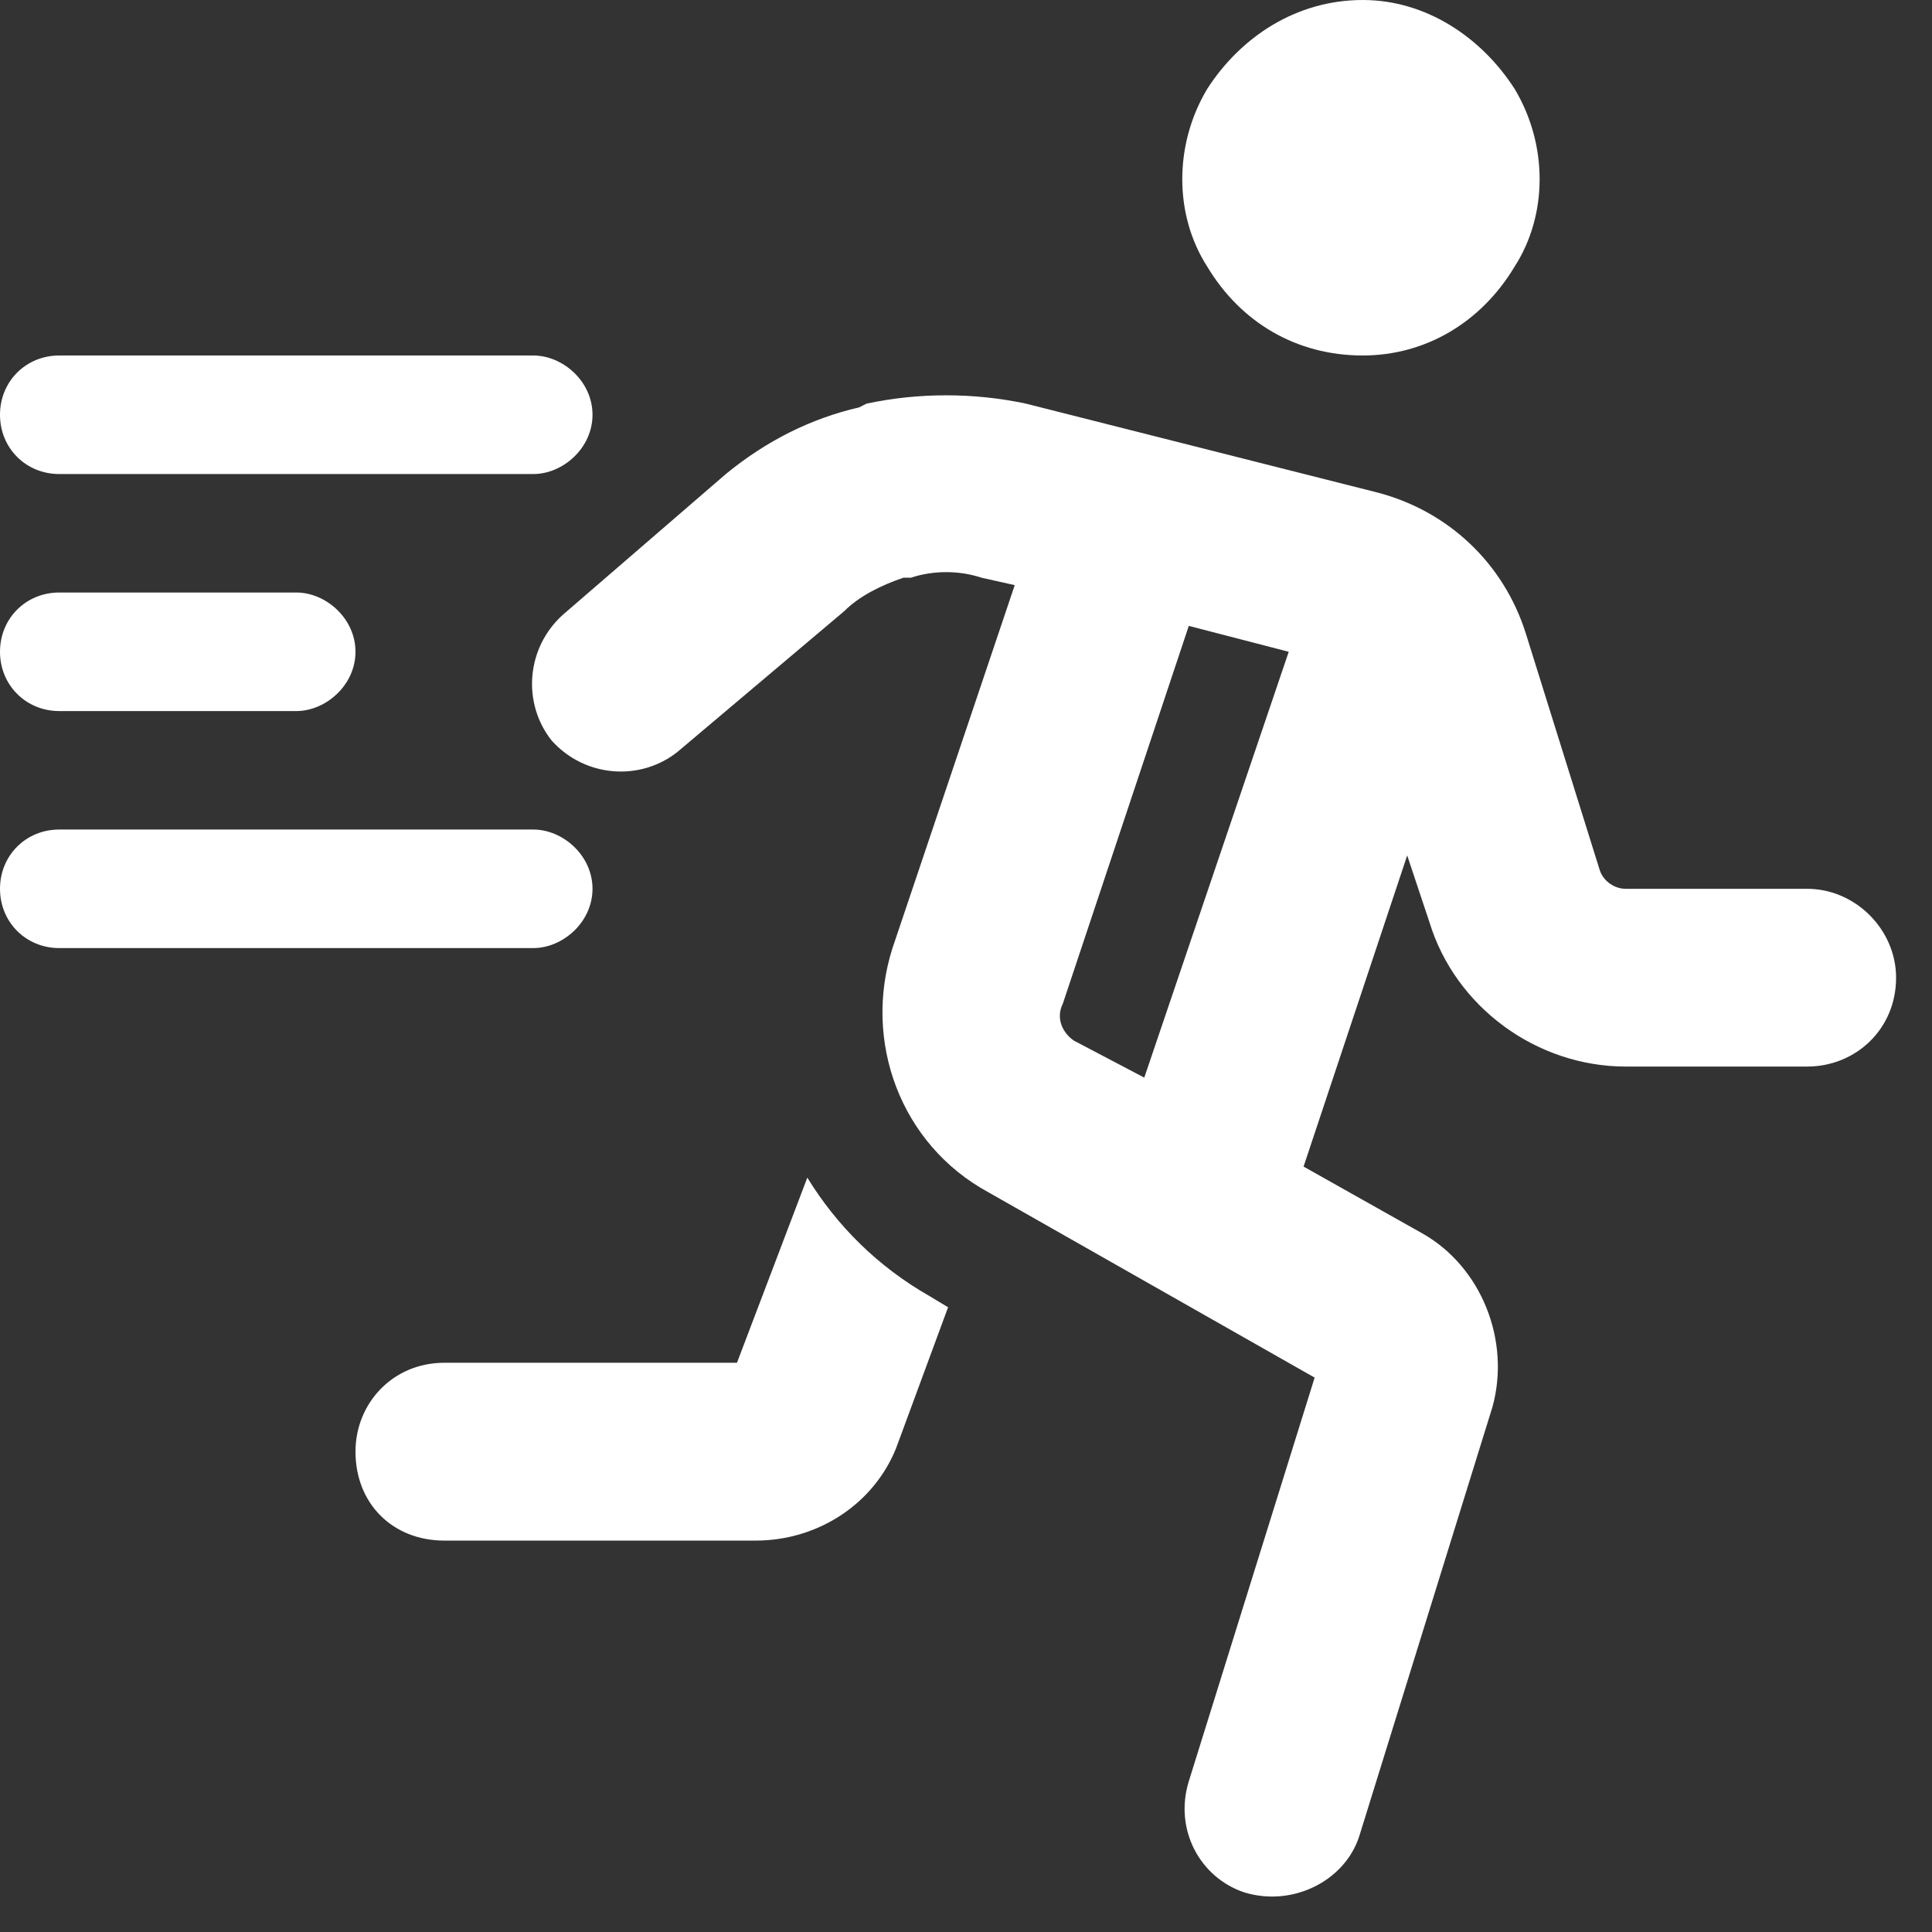 <?xml version="1.0" encoding="utf-8"?>
<svg xmlns="http://www.w3.org/2000/svg" fill="none" height="100%" overflow="visible" preserveAspectRatio="none" style="display: block;" viewBox="0 0 22 22" width="100%">
<rect x="0" y="0" width="22" height="22" fill="#333333" stroke="none"/>
<path d="M15.518 4.048C14.759 4.048 14.127 3.669 13.747 3.036C13.368 2.446 13.368 1.645 13.747 1.012C14.127 0.422 14.759 0 15.518 0C16.235 0 16.868 0.422 17.247 1.012C17.627 1.645 17.627 2.446 17.247 3.036C16.868 3.669 16.235 4.048 15.518 4.048ZM11.681 4.596L15.687 5.609C16.488 5.819 17.121 6.41 17.374 7.211L18.217 9.91C18.259 10.036 18.386 10.121 18.512 10.121H20.579C21.127 10.121 21.591 10.585 21.591 11.133C21.591 11.723 21.127 12.145 20.579 12.145H18.512C17.5 12.145 16.573 11.47 16.277 10.5L16.024 9.741L14.844 13.284L16.193 14.043C16.868 14.422 17.205 15.265 16.994 16.024L15.476 20.916C15.308 21.422 14.717 21.717 14.169 21.549C13.663 21.38 13.368 20.832 13.537 20.284L14.97 15.687L11.259 13.579C10.247 13.03 9.826 11.85 10.163 10.796L11.555 6.663L11.175 6.578C10.922 6.494 10.627 6.494 10.374 6.578H10.289C10.036 6.663 9.783 6.789 9.615 6.958L7.717 8.56C7.295 8.898 6.663 8.856 6.283 8.434C5.946 8.012 5.988 7.38 6.41 7L8.265 5.398C8.729 5.018 9.235 4.765 9.783 4.639L9.868 4.596C10.458 4.47 11.091 4.47 11.681 4.596ZM14.675 7.422L13.537 7.127L12.103 11.428C12.018 11.597 12.103 11.765 12.229 11.85L13.03 12.271L14.675 7.422ZM9.193 13.41C9.53 13.958 9.994 14.422 10.585 14.759L10.796 14.886L10.205 16.488C9.952 17.121 9.32 17.543 8.603 17.543H5.06C4.47 17.543 4.048 17.121 4.048 16.53C4.048 15.982 4.47 15.518 5.06 15.518H8.392L9.193 13.41ZM0.675 4.048H6.072C6.41 4.048 6.747 4.343 6.747 4.723C6.747 5.103 6.41 5.398 6.072 5.398H0.675C0.295 5.398 0 5.103 0 4.723C0 4.343 0.295 4.048 0.675 4.048ZM0 7.422C0 7.042 0.295 6.747 0.675 6.747H3.374C3.711 6.747 4.048 7.042 4.048 7.422C4.048 7.801 3.711 8.097 3.374 8.097H0.675C0.295 8.097 0 7.801 0 7.422ZM0.675 9.446H6.072C6.41 9.446 6.747 9.741 6.747 10.121C6.747 10.5 6.41 10.796 6.072 10.796H0.675C0.295 10.796 0 10.5 0 10.121C0 9.741 0.295 9.446 0.675 9.446Z" fill="white" id="person-running-fast"/>
</svg>